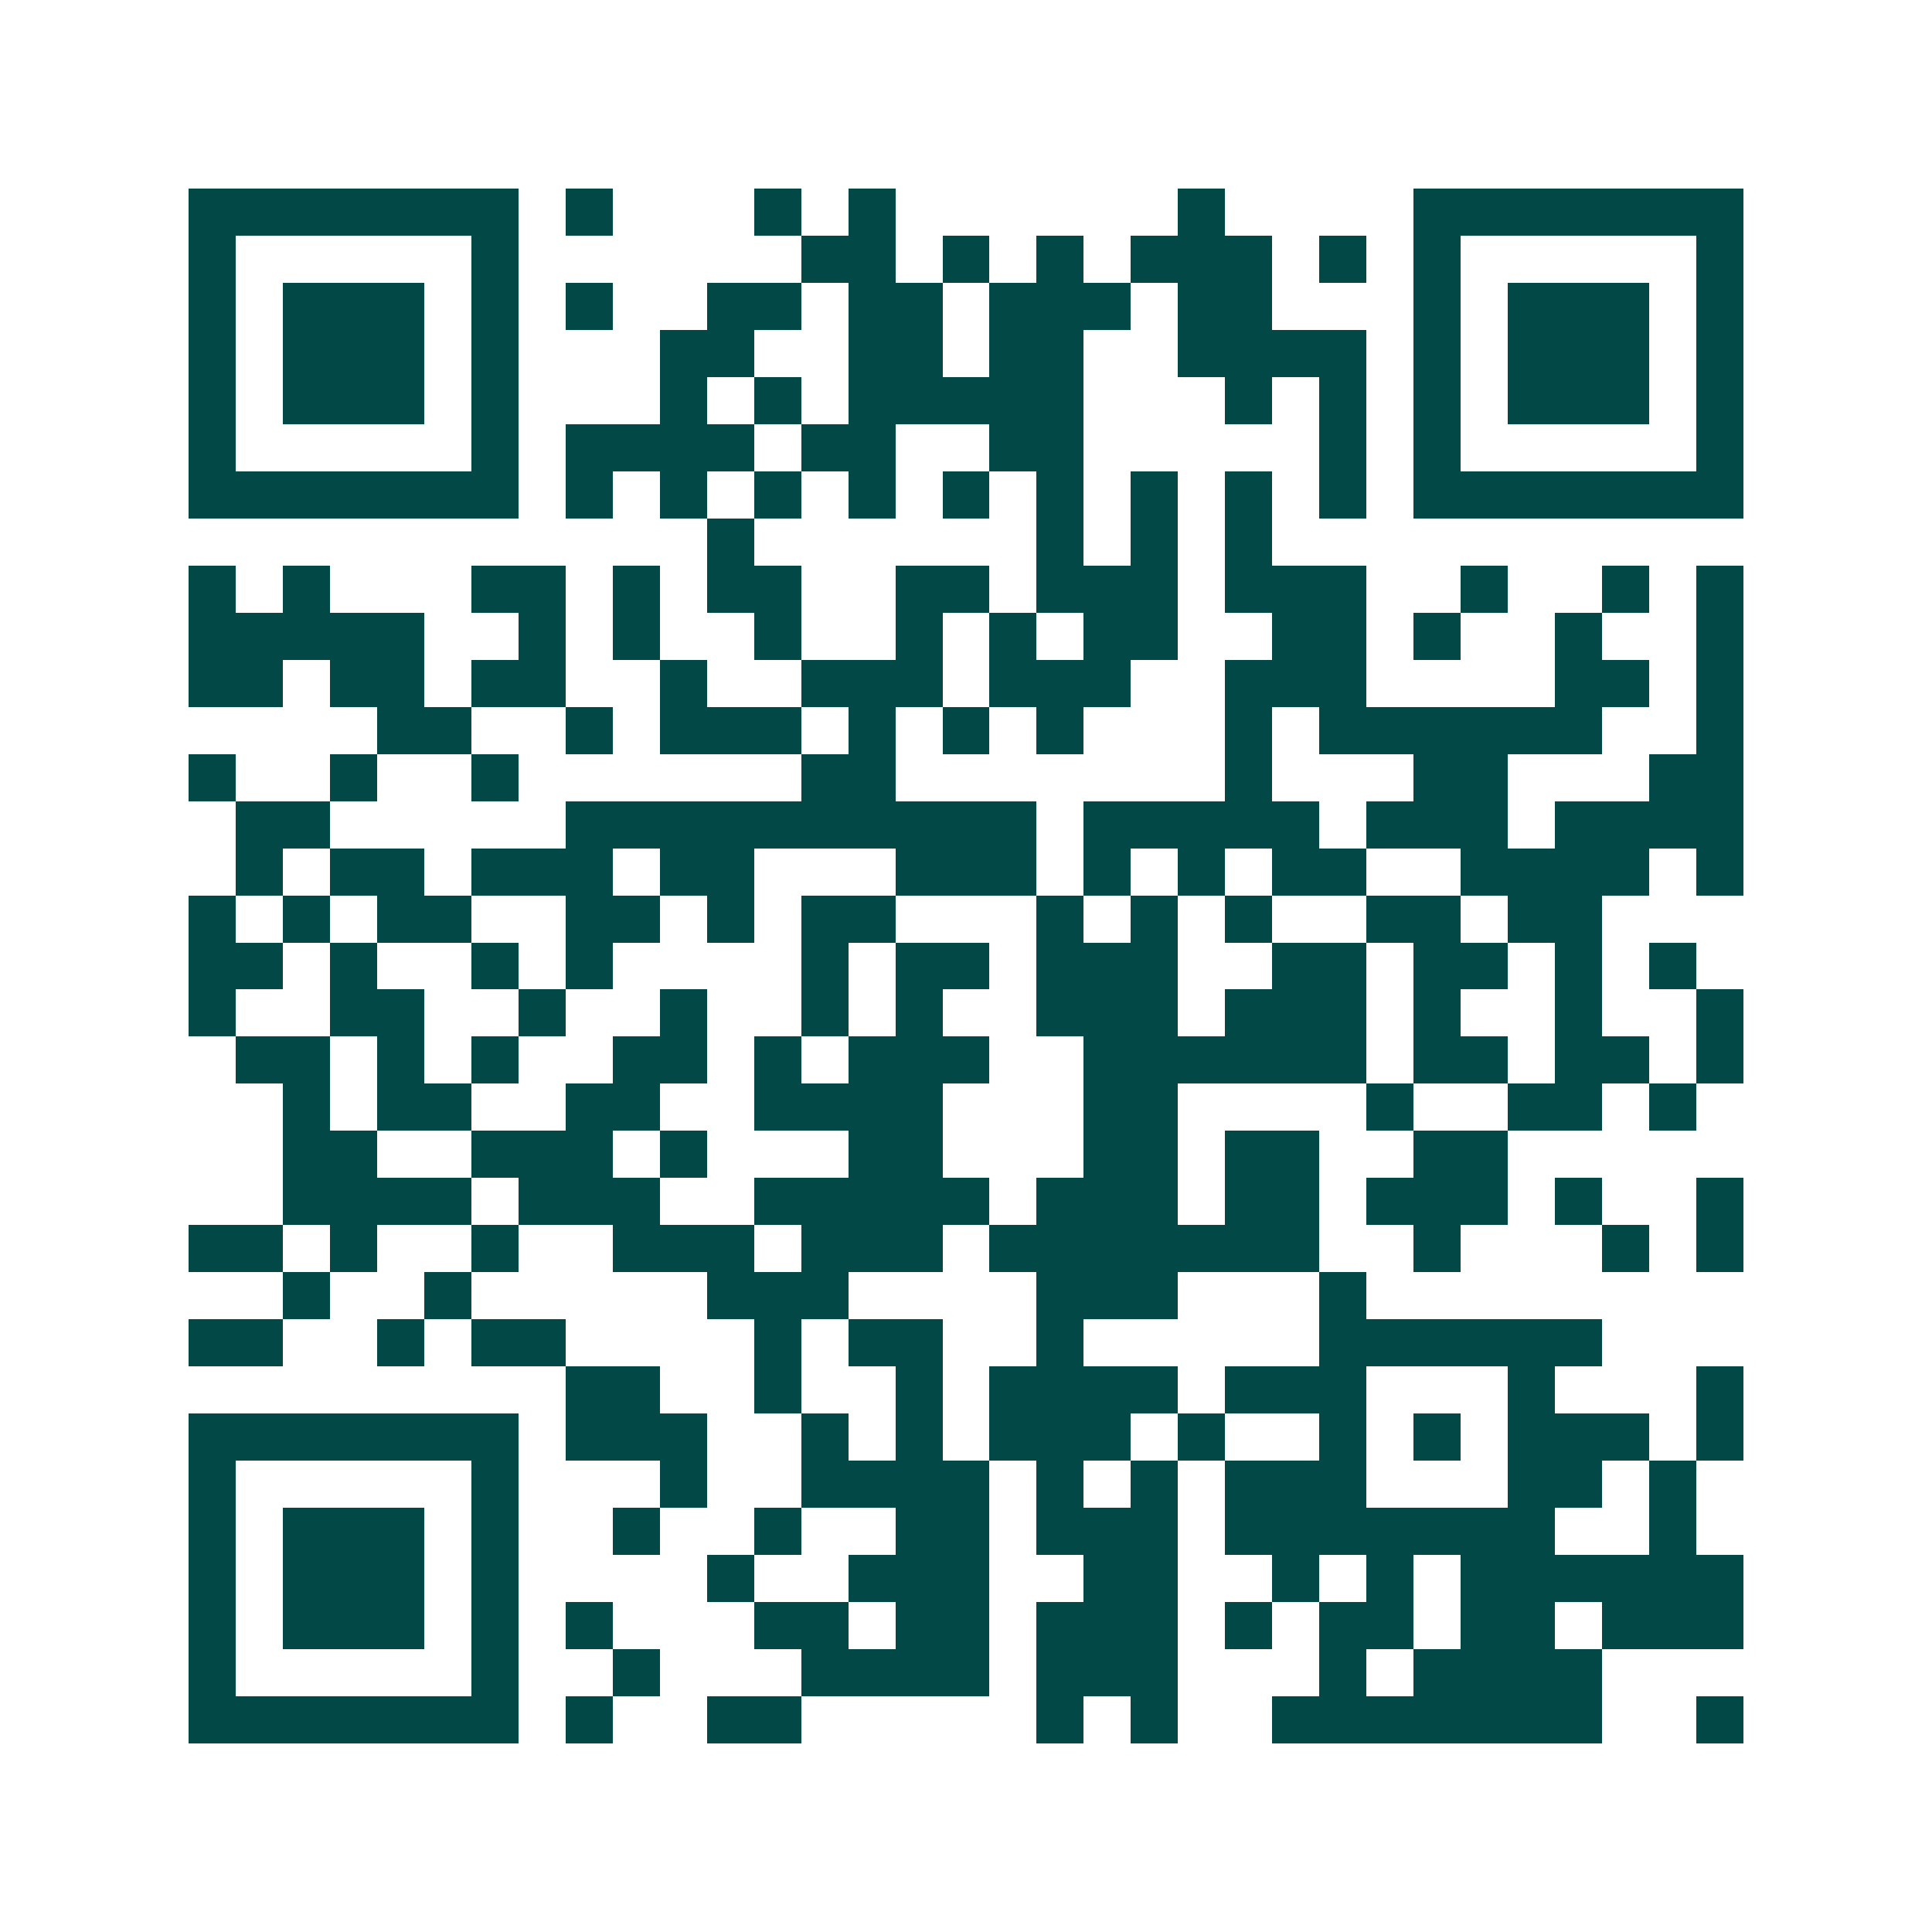 <svg xmlns="http://www.w3.org/2000/svg" width="200" height="200" viewBox="0 0 41 41" shape-rendering="crispEdges"><path fill="#ffffff" d="M0 0h41v41H0z"/><path stroke="#014847" d="M4 4.5h7m1 0h1m3 0h1m1 0h1m6 0h1m4 0h7M4 5.5h1m5 0h1m6 0h2m1 0h1m1 0h1m1 0h3m1 0h1m1 0h1m5 0h1M4 6.5h1m1 0h3m1 0h1m1 0h1m2 0h2m1 0h2m1 0h3m1 0h2m3 0h1m1 0h3m1 0h1M4 7.5h1m1 0h3m1 0h1m3 0h2m2 0h2m1 0h2m2 0h4m1 0h1m1 0h3m1 0h1M4 8.5h1m1 0h3m1 0h1m3 0h1m1 0h1m1 0h5m3 0h1m1 0h1m1 0h1m1 0h3m1 0h1M4 9.5h1m5 0h1m1 0h4m1 0h2m2 0h2m5 0h1m1 0h1m5 0h1M4 10.5h7m1 0h1m1 0h1m1 0h1m1 0h1m1 0h1m1 0h1m1 0h1m1 0h1m1 0h1m1 0h7M15 11.5h1m6 0h1m1 0h1m1 0h1M4 12.5h1m1 0h1m3 0h2m1 0h1m1 0h2m2 0h2m1 0h3m1 0h3m2 0h1m2 0h1m1 0h1M4 13.5h5m2 0h1m1 0h1m2 0h1m2 0h1m1 0h1m1 0h2m2 0h2m1 0h1m2 0h1m2 0h1M4 14.5h2m1 0h2m1 0h2m2 0h1m2 0h3m1 0h3m2 0h3m4 0h2m1 0h1M8 15.5h2m2 0h1m1 0h3m1 0h1m1 0h1m1 0h1m3 0h1m1 0h6m2 0h1M4 16.5h1m2 0h1m2 0h1m6 0h2m7 0h1m3 0h2m3 0h2M5 17.5h2m5 0h10m1 0h5m1 0h3m1 0h4M5 18.5h1m1 0h2m1 0h3m1 0h2m3 0h3m1 0h1m1 0h1m1 0h2m2 0h4m1 0h1M4 19.5h1m1 0h1m1 0h2m2 0h2m1 0h1m1 0h2m3 0h1m1 0h1m1 0h1m2 0h2m1 0h2M4 20.5h2m1 0h1m2 0h1m1 0h1m4 0h1m1 0h2m1 0h3m2 0h2m1 0h2m1 0h1m1 0h1M4 21.5h1m2 0h2m2 0h1m2 0h1m2 0h1m1 0h1m2 0h3m1 0h3m1 0h1m2 0h1m2 0h1M5 22.5h2m1 0h1m1 0h1m2 0h2m1 0h1m1 0h3m2 0h6m1 0h2m1 0h2m1 0h1M6 23.5h1m1 0h2m2 0h2m2 0h4m3 0h2m4 0h1m2 0h2m1 0h1M6 24.5h2m2 0h3m1 0h1m3 0h2m3 0h2m1 0h2m2 0h2M6 25.5h4m1 0h3m2 0h5m1 0h3m1 0h2m1 0h3m1 0h1m2 0h1M4 26.5h2m1 0h1m2 0h1m2 0h3m1 0h3m1 0h7m2 0h1m3 0h1m1 0h1M6 27.5h1m2 0h1m5 0h3m4 0h3m3 0h1M4 28.5h2m2 0h1m1 0h2m4 0h1m1 0h2m2 0h1m5 0h6M12 29.5h2m2 0h1m2 0h1m1 0h4m1 0h3m3 0h1m3 0h1M4 30.5h7m1 0h3m2 0h1m1 0h1m1 0h3m1 0h1m2 0h1m1 0h1m1 0h3m1 0h1M4 31.5h1m5 0h1m3 0h1m2 0h4m1 0h1m1 0h1m1 0h3m3 0h2m1 0h1M4 32.5h1m1 0h3m1 0h1m2 0h1m2 0h1m2 0h2m1 0h3m1 0h7m2 0h1M4 33.5h1m1 0h3m1 0h1m4 0h1m2 0h3m2 0h2m2 0h1m1 0h1m1 0h6M4 34.5h1m1 0h3m1 0h1m1 0h1m3 0h2m1 0h2m1 0h3m1 0h1m1 0h2m1 0h2m1 0h3M4 35.5h1m5 0h1m2 0h1m3 0h4m1 0h3m3 0h1m1 0h4M4 36.5h7m1 0h1m2 0h2m5 0h1m1 0h1m2 0h7m2 0h1"/></svg>

